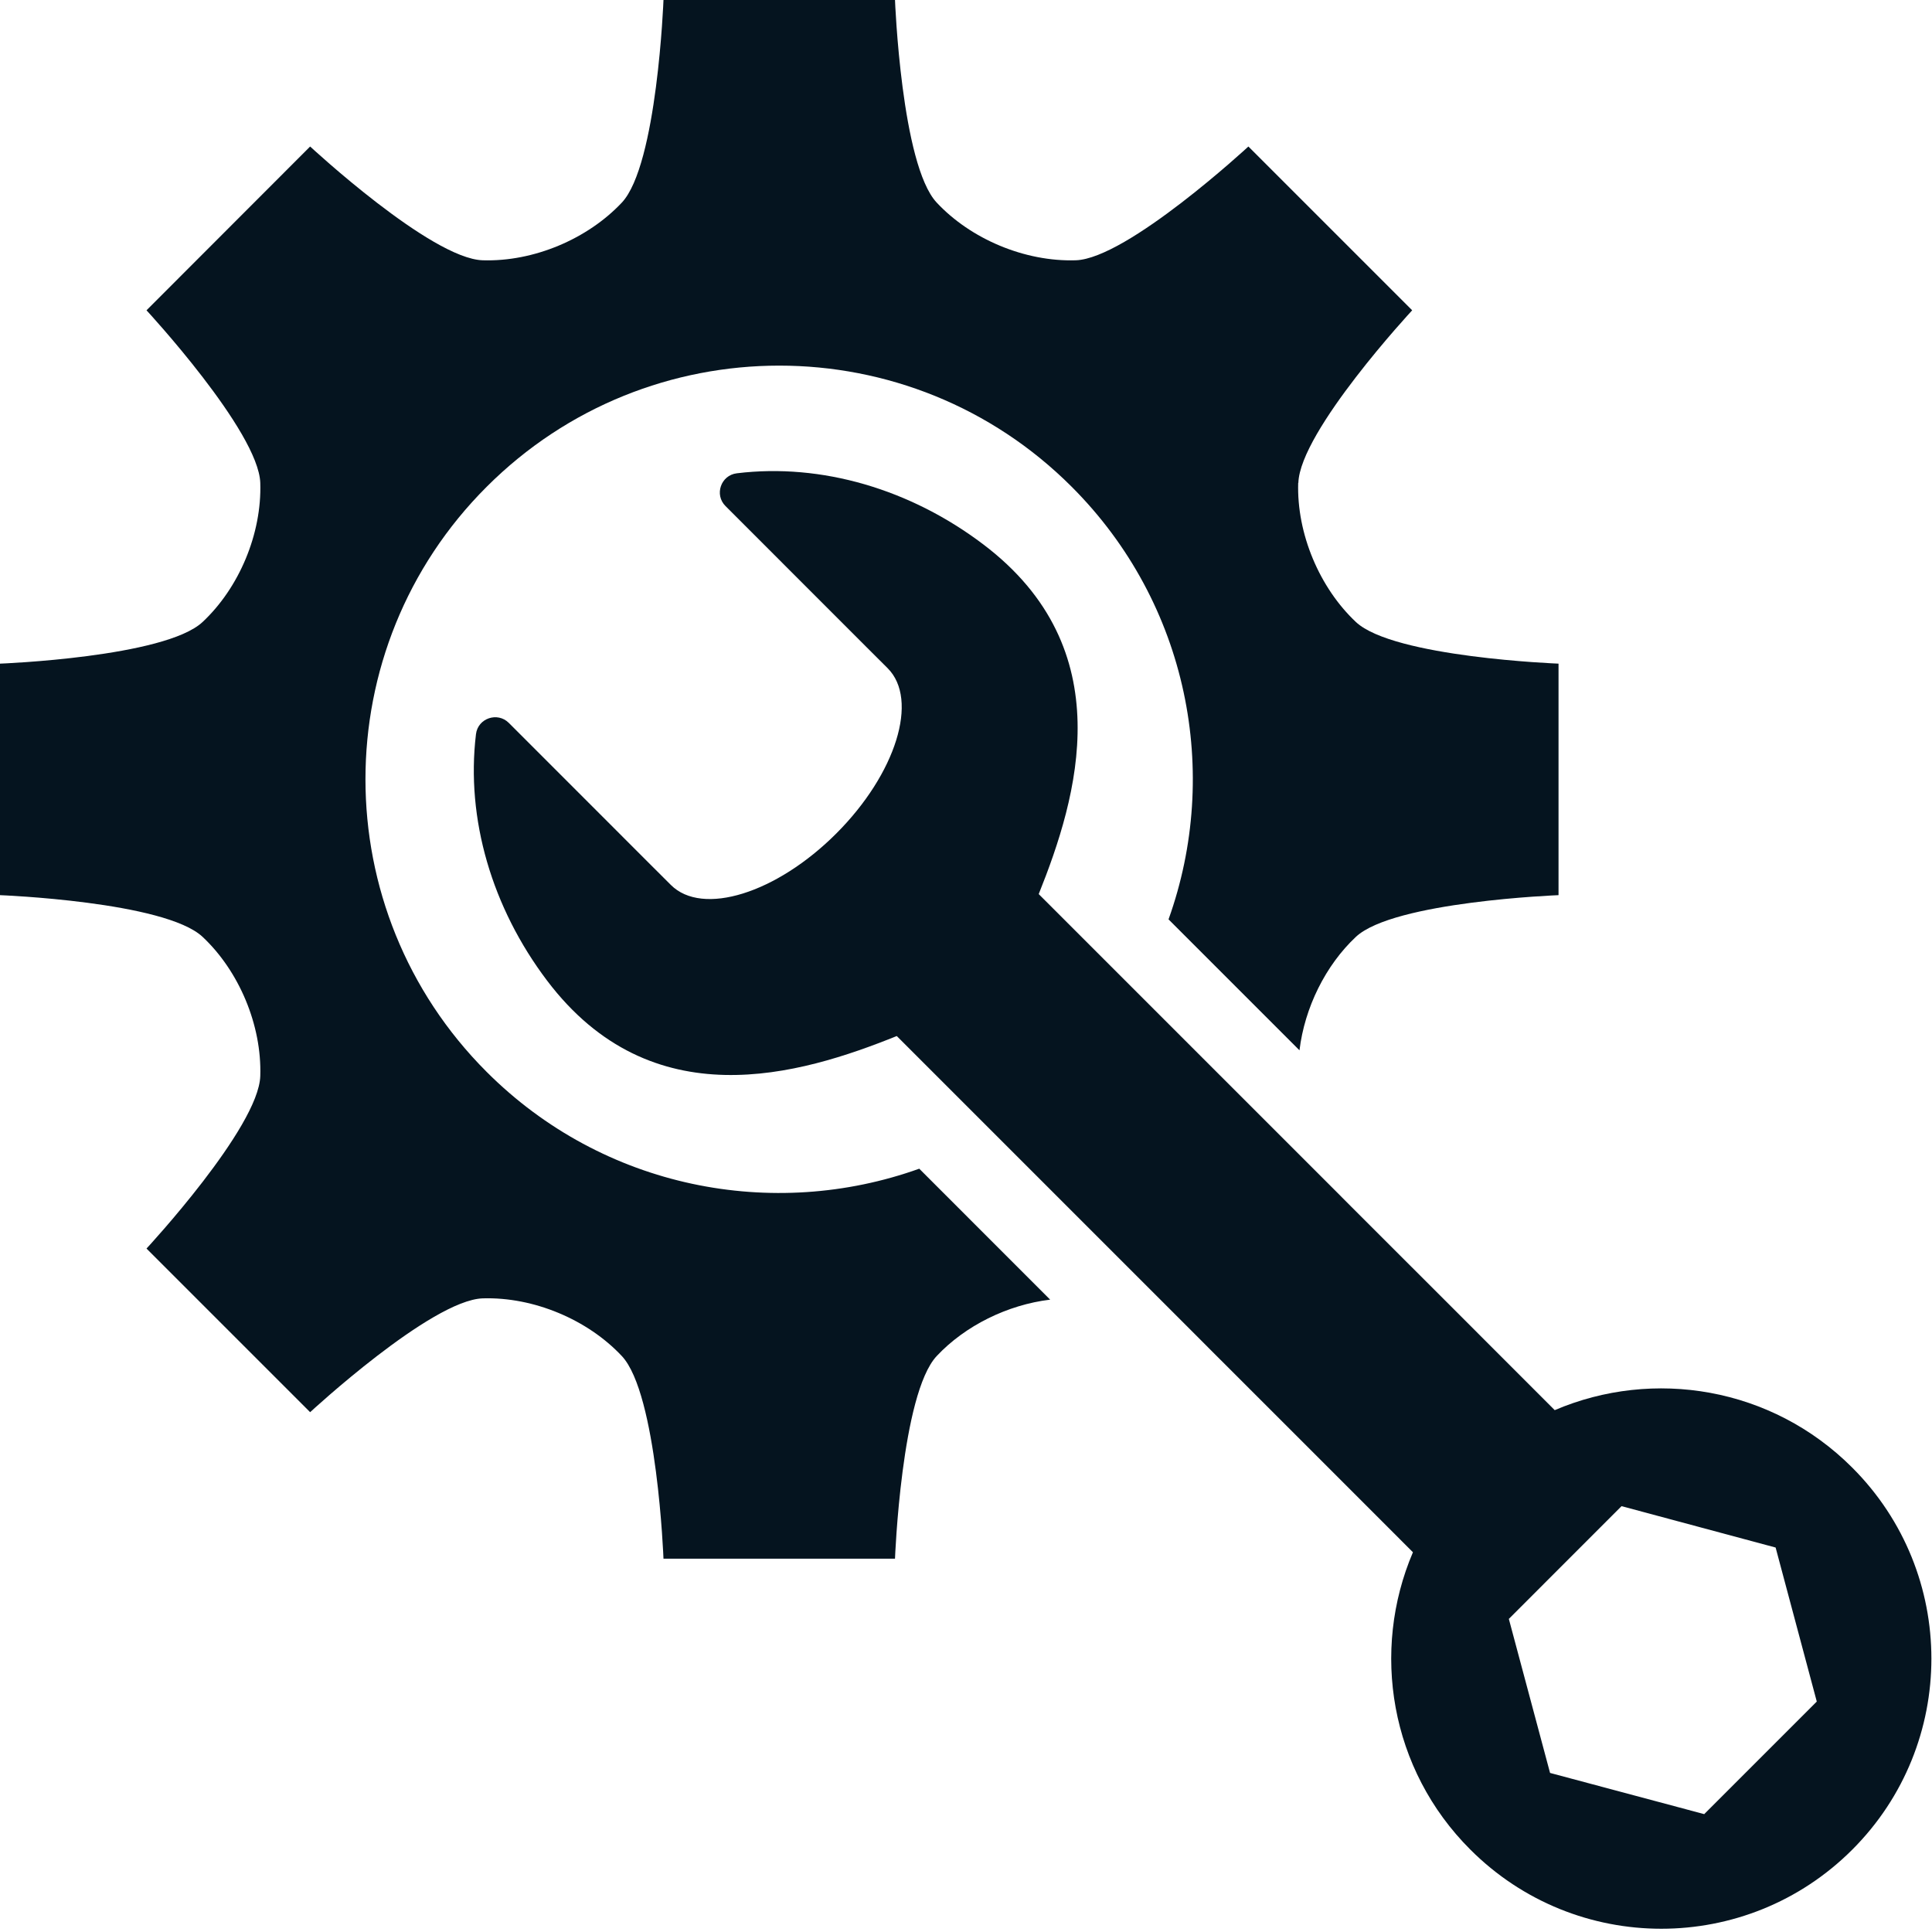 <?xml version="1.0" ?><svg width="36" height="36" viewBox="0 0 36 36" fill="none" xmlns="http://www.w3.org/2000/svg">
<path d="M24.193 8.998C24.223 8.034 26.314 5.782 26.314 5.782L23.262 2.73C23.262 2.73 21.006 4.818 20.046 4.85C19.097 4.88 18.089 4.455 17.454 3.775C16.795 3.072 16.677 0 16.677 0H12.363C12.363 0 12.246 3.072 11.587 3.775C10.951 4.452 9.944 4.88 8.995 4.85C8.031 4.821 5.779 2.73 5.779 2.73L2.73 5.782C2.73 5.782 4.818 8.037 4.85 8.998C4.88 9.947 4.455 10.954 3.775 11.59C3.072 12.249 0 12.366 0 12.366V16.68C0 16.68 3.072 16.798 3.775 17.457C4.452 18.092 4.88 19.1 4.85 20.049C4.821 21.012 2.73 23.265 2.73 23.265L5.779 26.314C5.779 26.314 8.034 24.226 8.995 24.193C9.944 24.164 10.951 24.589 11.587 25.268C12.246 25.971 12.363 29.044 12.363 29.044H16.677C16.677 29.044 16.795 25.971 17.454 25.268C17.984 24.703 18.772 24.313 19.568 24.217L17.129 21.777C14.408 22.752 11.247 22.152 9.068 19.973C6.057 16.962 6.057 12.079 9.068 9.071C12.079 6.06 16.962 6.06 19.97 9.071C22.149 11.25 22.749 14.411 21.774 17.131L24.214 19.571C24.31 18.775 24.7 17.987 25.265 17.457C25.968 16.798 29.041 16.68 29.041 16.68V12.366C29.041 12.366 25.968 12.249 25.265 11.59C24.589 10.954 24.161 9.947 24.19 8.998H24.193Z" fill="#05141F"/>
<path d="M34.512 27.345C33.012 25.845 30.807 25.491 28.97 26.276L26.929 24.234L26.8 24.105L25.177 22.483L24.943 22.248L19.355 16.66C20.081 14.85 20.904 12.097 18.321 10.143C16.968 9.118 15.31 8.626 13.731 8.819C13.432 8.854 13.306 9.22 13.52 9.431L16.15 12.062C16.15 12.062 16.443 12.354 16.54 12.451C17.126 13.037 16.698 14.416 15.582 15.532C14.466 16.648 13.087 17.076 12.501 16.49C12.404 16.393 12.111 16.101 12.111 16.101L9.481 13.47C9.27 13.259 8.904 13.383 8.869 13.681C8.679 15.26 9.168 16.915 10.193 18.271C12.146 20.854 14.9 20.034 16.71 19.305L22.298 24.893L22.532 25.128L24.287 26.882L26.328 28.924C25.544 30.76 25.898 32.968 27.398 34.465C29.363 36.431 32.55 36.431 34.515 34.465C36.48 32.5 36.48 29.313 34.515 27.348L34.512 27.345ZM31.753 33.803L28.883 33.036L28.115 30.166L30.215 28.065L33.086 28.836L33.853 31.706L31.753 33.806V33.803Z" fill="#05141F"/>
</svg>
